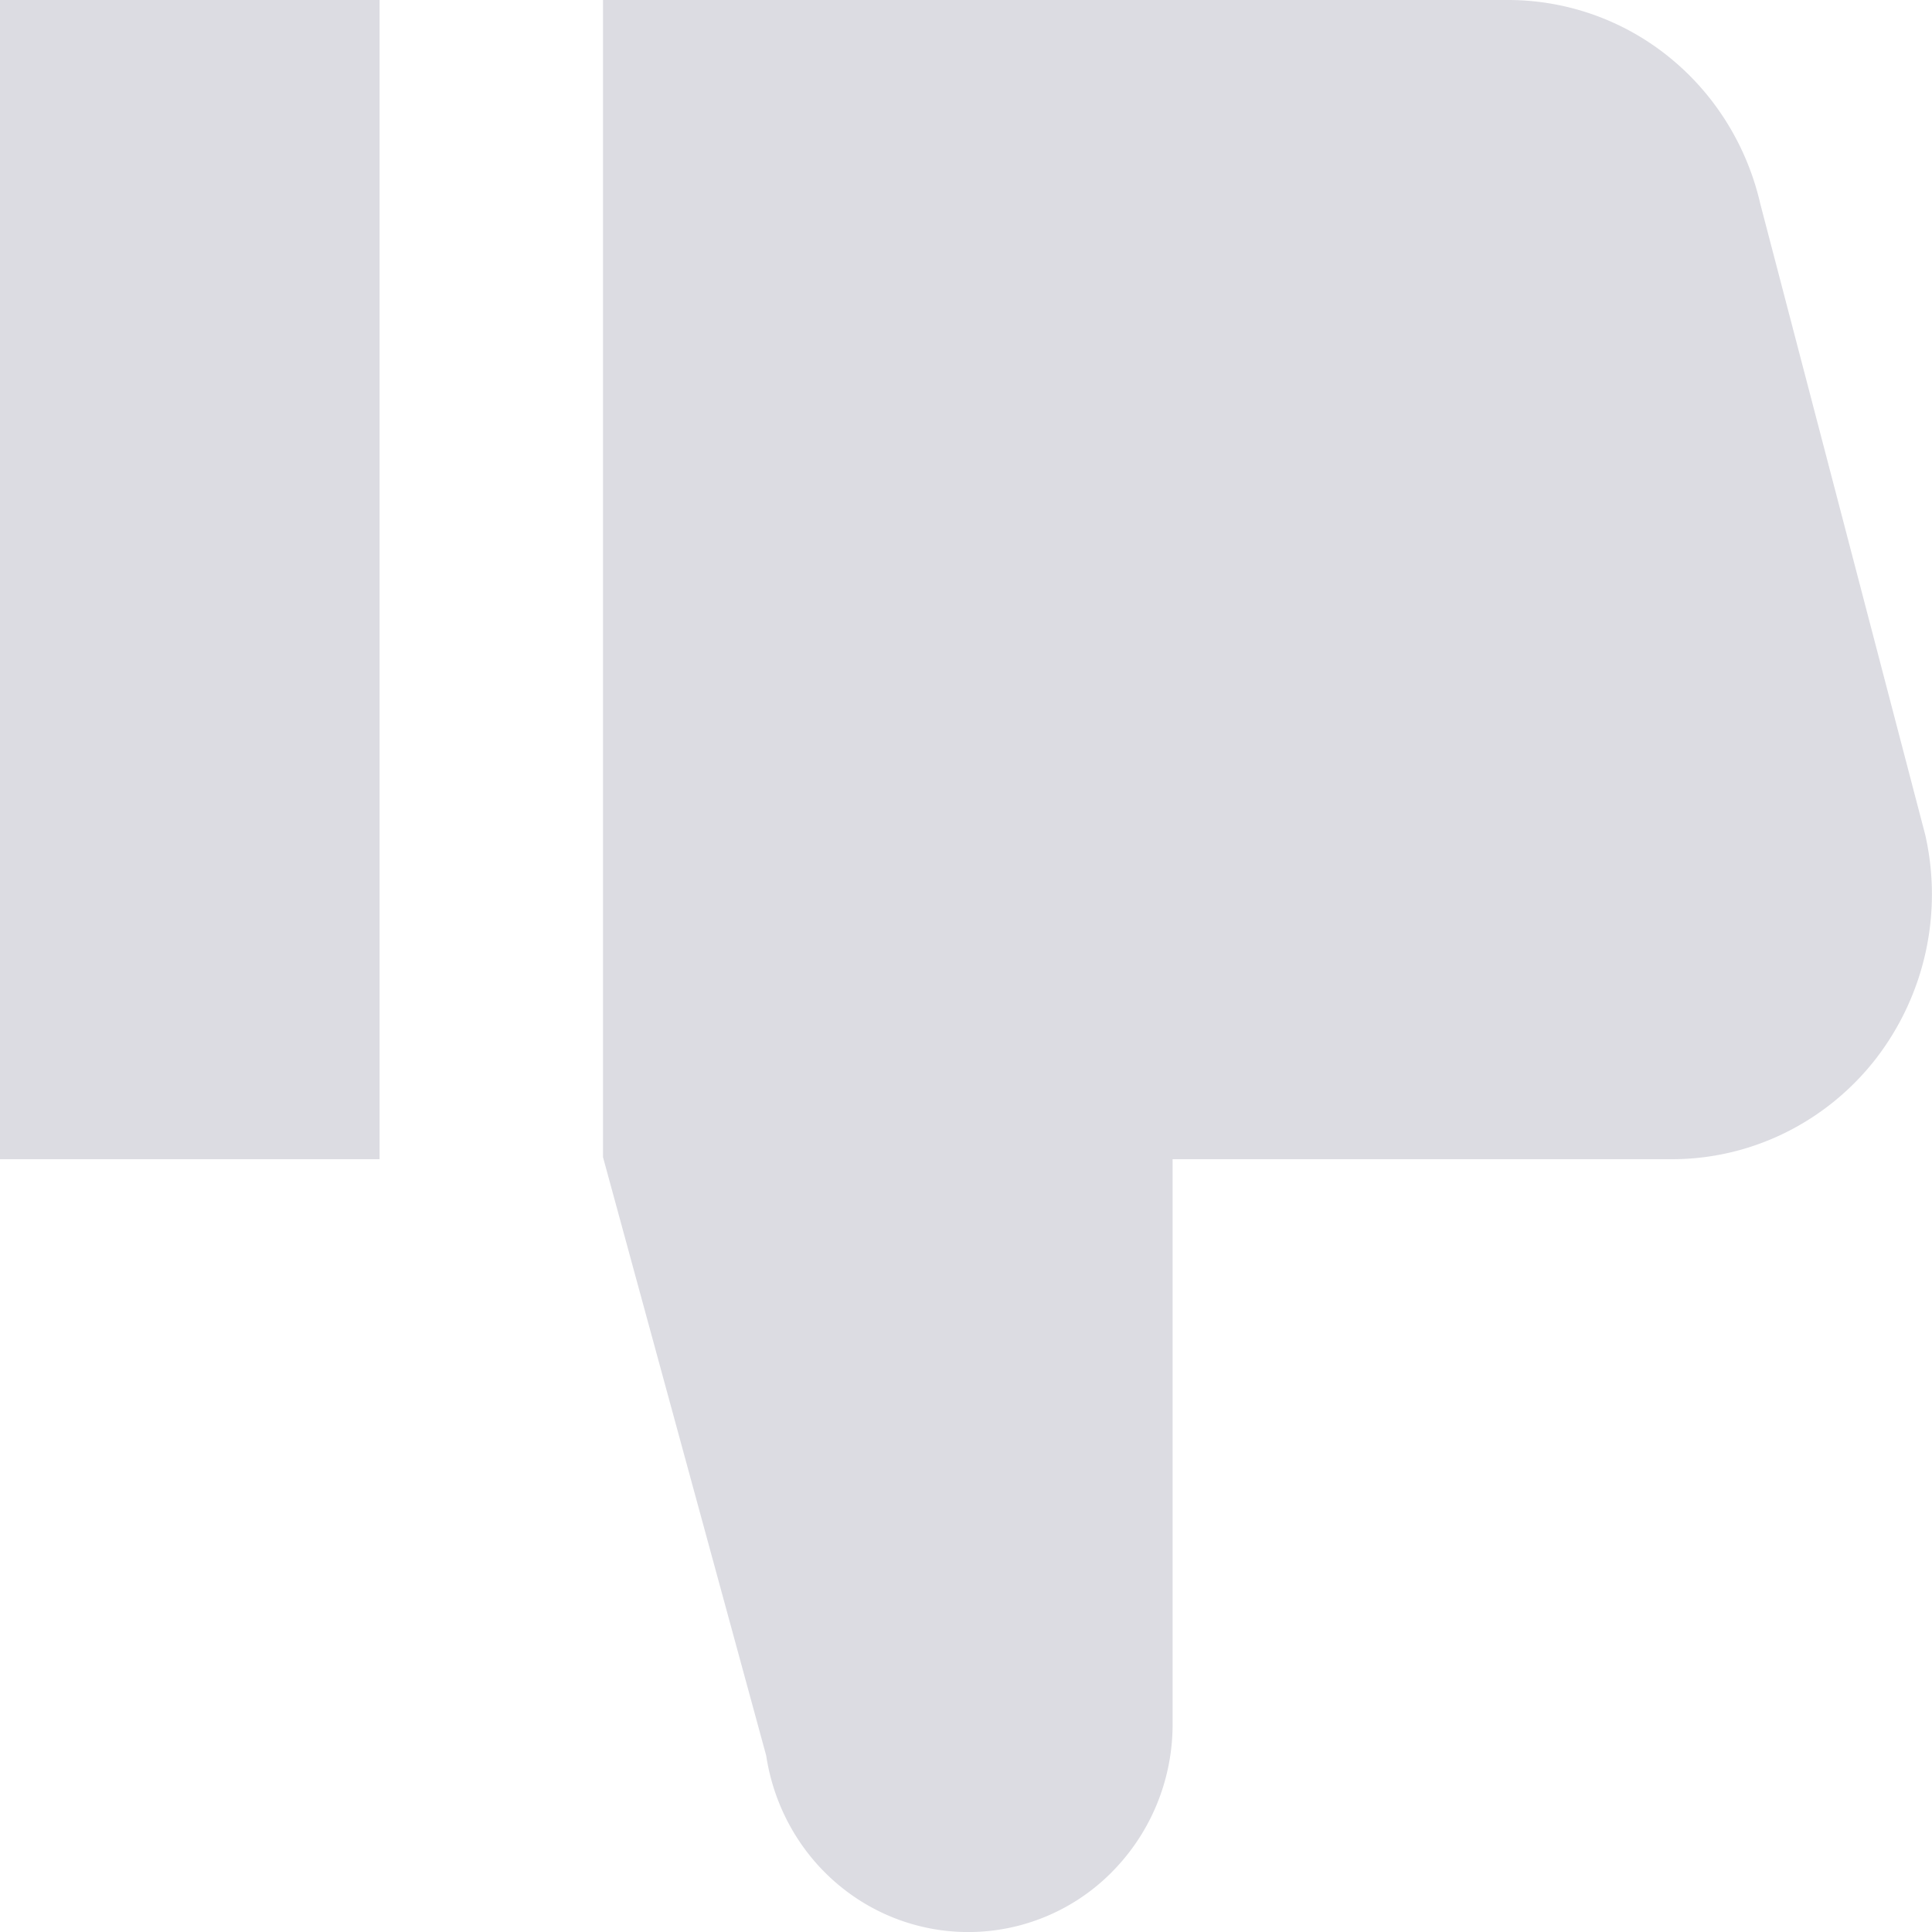 <svg width="17" height="17" fill="none" xmlns="http://www.w3.org/2000/svg"><g clip-path="url(#clip0_10_129)"><path d="M13.266 0h-7.96v10.182l1.436 5.266c.069.456.304.87.659 1.156a1.777 1.777 0 002.438-.19c.308-.338.48-.783.479-1.244V10.2h4.396c.344 0 .684-.08.993-.232.31-.153.582-.374.796-.648a2.367 2.367 0 00.438-1.972l-1.452-5.555c-.117-.51-.4-.966-.804-1.292A2.252 2.252 0 0013.265 0zM3.34 0v10.2H0V0h3.341z" fill="#DCDCE2"/></g><defs><clipPath id="clip0_10_129"><path fill="#fff" transform="matrix(1 0 0 -1 0 17)" d="M0 0h17v17H0z"/></clipPath></defs></svg>